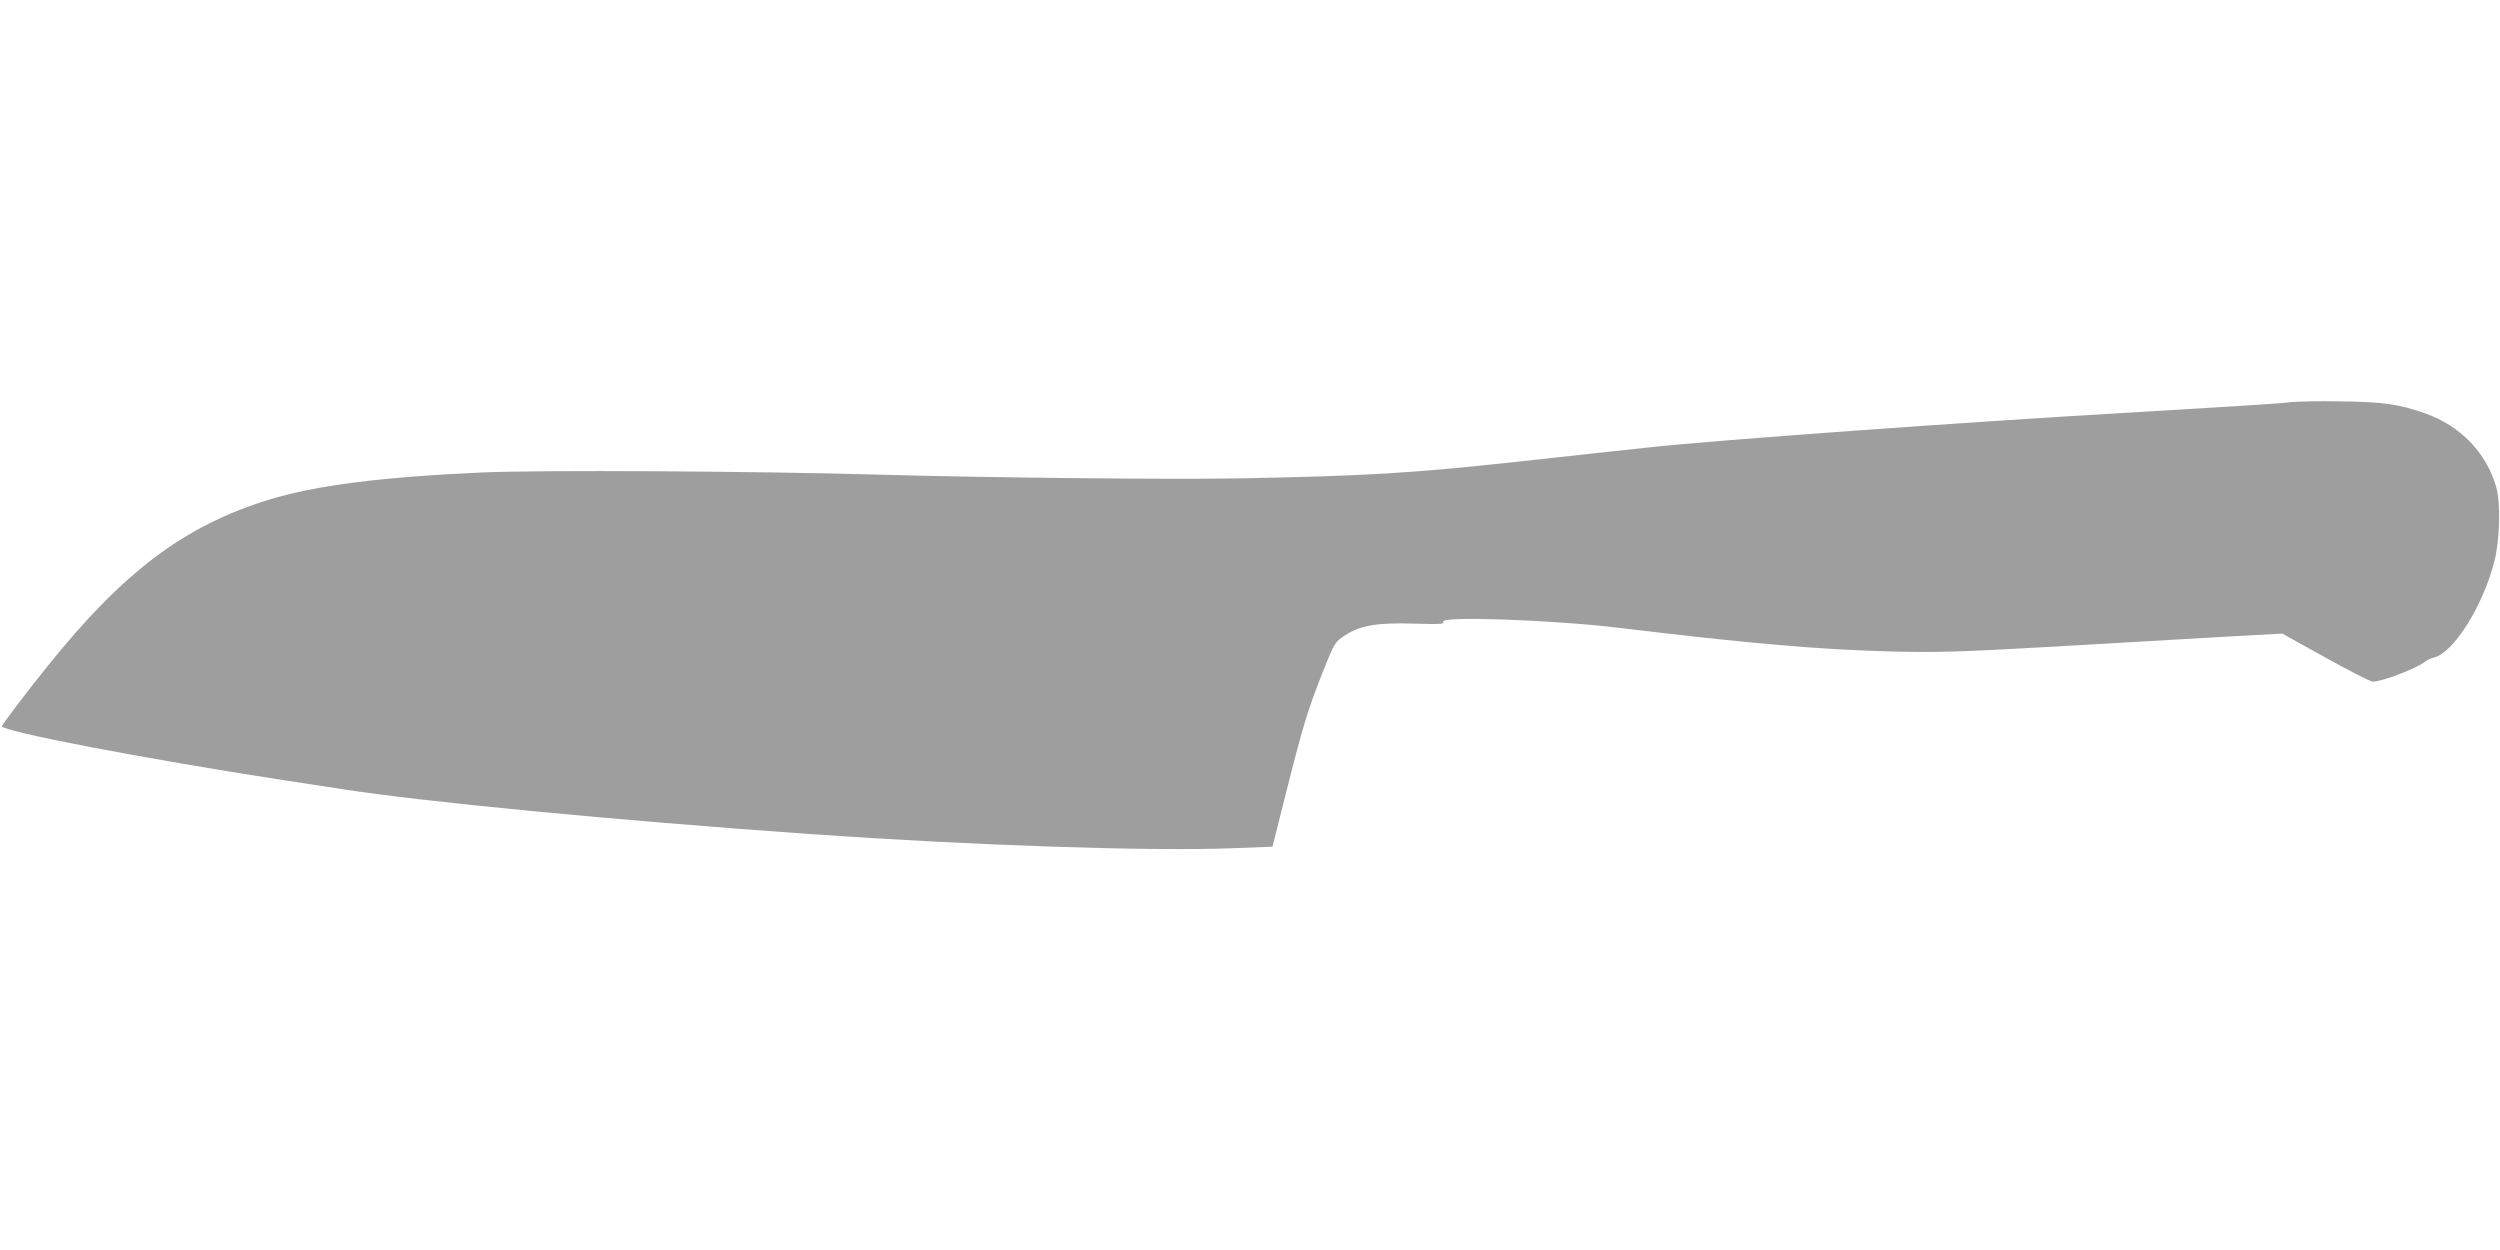 <?xml version="1.0" standalone="no"?>
<!DOCTYPE svg PUBLIC "-//W3C//DTD SVG 20010904//EN"
 "http://www.w3.org/TR/2001/REC-SVG-20010904/DTD/svg10.dtd">
<svg version="1.0" xmlns="http://www.w3.org/2000/svg"
 width="1280pt" height="640pt" viewBox="0 0 1280 640"
 preserveAspectRatio="xMidYMid meet">
<g transform="translate(0,640) scale(0.1,-0.1)"
fill="#9e9e9e" stroke="none">
<path d="M11710 4339 c-36 -5 -418 -29 -850 -54 -795 -46 -2071 -138 -2410
-175 -102 -11 -412 -44 -690 -75 -535 -58 -770 -72 -1400 -84 -339 -7 -1309 3
-1865 19 -638 18 -1729 24 -2025 11 -517 -23 -854 -66 -1095 -140 -432 -134
-741 -366 -1131 -851 -108 -134 -234 -300 -234 -308 0 -27 737 -168 1445 -277
127 -19 259 -39 295 -45 412 -65 1390 -159 2390 -230 845 -59 1737 -89 2170
-73 l205 8 72 285 c87 345 108 411 185 608 61 152 62 154 113 188 78 52 165
67 358 61 132 -4 155 -2 146 9 -25 31 551 11 896 -30 677 -82 1043 -113 1415
-122 216 -5 339 -2 810 25 305 18 695 40 865 50 l310 17 222 -123 c122 -68
230 -123 241 -123 50 0 229 69 272 105 8 7 28 15 43 19 99 24 249 262 308 491
28 108 33 299 10 380 -50 177 -184 316 -368 380 -134 46 -207 57 -428 60 -115
2 -239 0 -275 -6z"/>
</g>
</svg>
